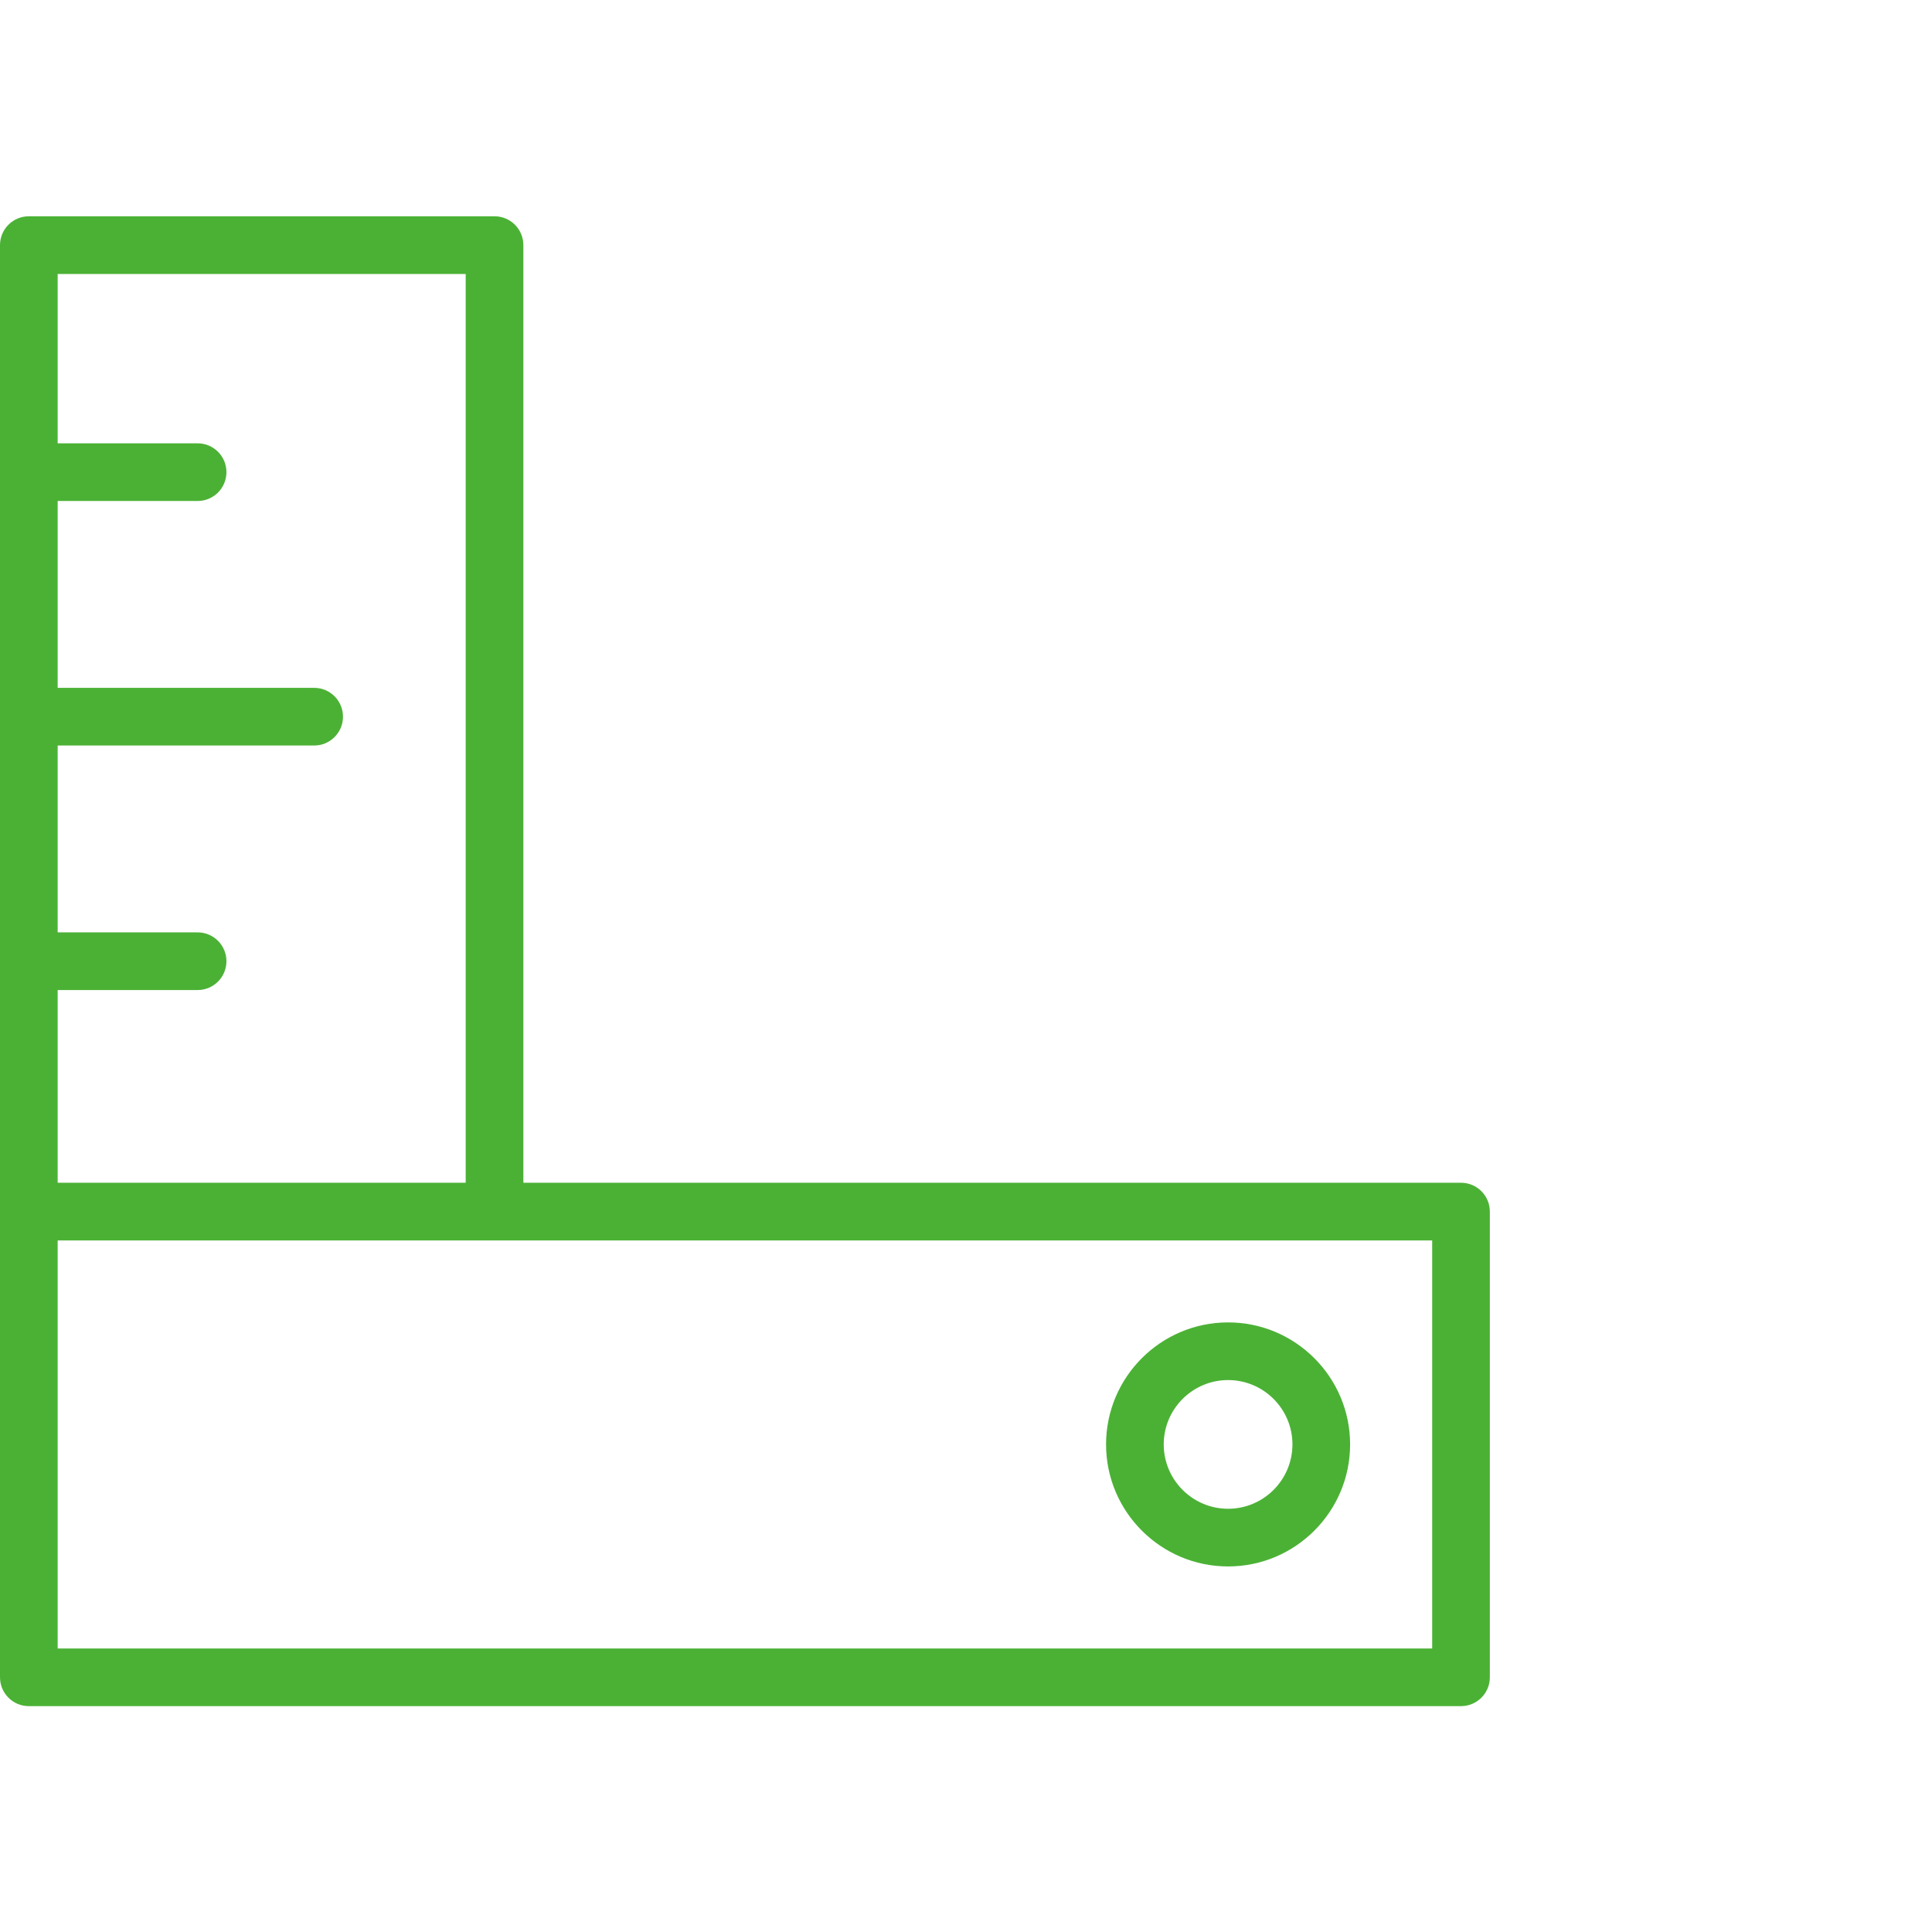 <?xml version="1.0" encoding="utf-8"?>
<!-- Generator: Adobe Illustrator 16.0.0, SVG Export Plug-In . SVG Version: 6.00 Build 0)  -->
<!DOCTYPE svg PUBLIC "-//W3C//DTD SVG 1.1 Tiny//EN" "http://www.w3.org/Graphics/SVG/1.1/DTD/svg11-tiny.dtd">
<svg version="1.1" baseProfile="tiny" id="Layer_1" xmlns="http://www.w3.org/2000/svg" xmlns:xlink="http://www.w3.org/1999/xlink"
	 x="0px" y="0px" width="500px" height="500px" viewBox="0 0 500 500" xml:space="preserve">
<path fill="#4BB135" d="M378.109,306.095H135.448V63.438c0-4.125-3.338-7.463-7.463-7.463H7.462C3.338,55.975,0,59.313,0,63.438
	v250.119v120.528c0,4.124,3.338,7.462,7.462,7.462h370.647c4.119,0,7.463-3.338,7.463-7.462V313.557
	C385.572,309.433,382.229,306.095,378.109,306.095z M120.522,70.9v235.194H14.925v-49.871h36.214c4.125,0,7.463-3.338,7.463-7.462
	s-3.338-7.463-7.463-7.463H14.925V192.94h66.378c4.125,0,7.463-3.338,7.463-7.463s-3.338-7.462-7.463-7.462H14.925v-48.358h36.214
	c4.125,0,7.463-3.338,7.463-7.463c0-4.124-3.338-7.462-7.463-7.462H14.925V70.9H120.522z M370.646,426.622H14.925V321.02h355.721
	V426.622z"/>
<path fill="#4BB135" d="M317.83,405.393c17.414,0,31.578-14.169,31.578-31.582c0-17.412-14.17-31.576-31.578-31.576
	c-17.412,0-31.582,14.164-31.582,31.576C286.248,391.224,300.418,405.393,317.83,405.393z M317.83,357.159
	c9.18,0,16.652,7.468,16.652,16.651c0,9.185-7.473,16.657-16.652,16.657c-9.184,0-16.656-7.473-16.656-16.657
	C301.174,364.632,308.646,357.159,317.83,357.159z"/>
</svg>
